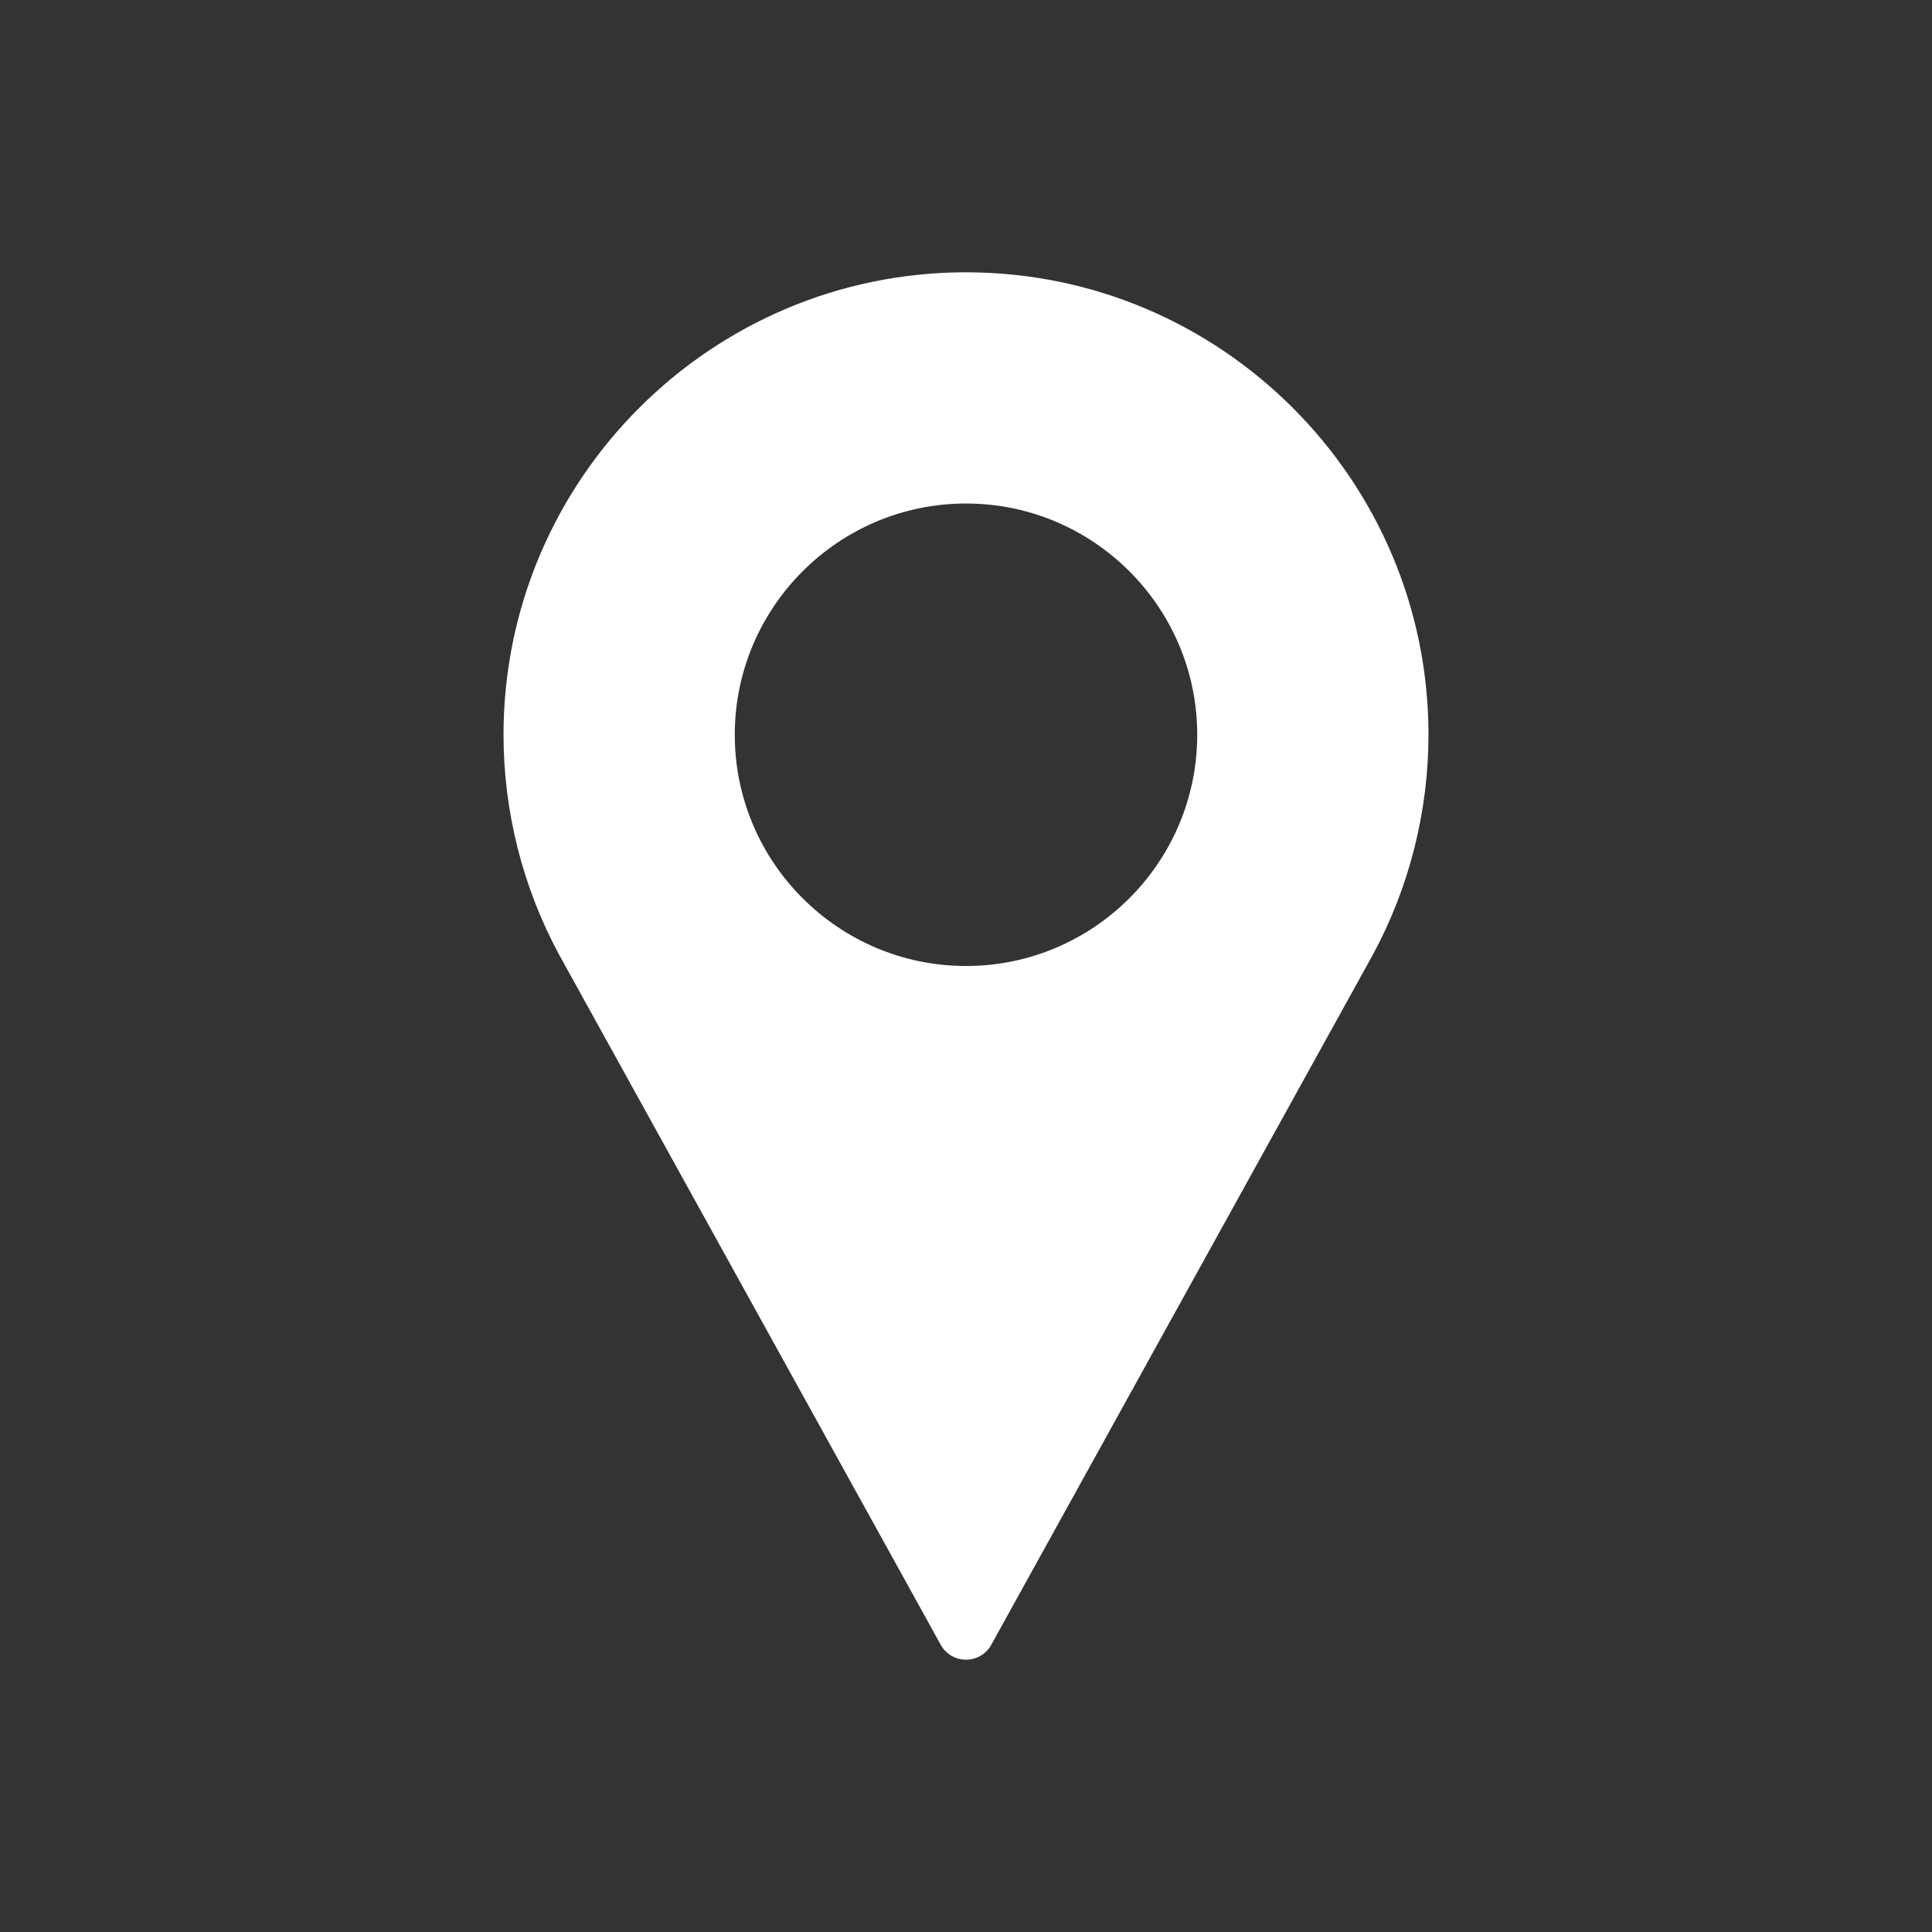 <?xml version="1.0" encoding="iso-8859-1"?>
<!-- Generator: Adobe Illustrator 16.0.0, SVG Export Plug-In . SVG Version: 6.00 Build 0)  -->
<!DOCTYPE svg PUBLIC "-//W3C//DTD SVG 1.1//EN" "http://www.w3.org/Graphics/SVG/1.1/DTD/svg11.dtd">
<svg version="1.1" id="&#x5716;&#x5C64;_1" xmlns="http://www.w3.org/2000/svg" xmlns:xlink="http://www.w3.org/1999/xlink" x="0px"
	 y="0px" width="50px" height="50px" viewBox="0 0 50 50" style="enable-background:new 0 0 50 50;" xml:space="preserve">
<rect x="0" y="0" width="50" height="50" fill="#333333" stroke="none"/>
<g>
	<g>
		<path style="fill:#FFFFFF;" d="M25,7.047c-6.599,0-11.969,5.37-11.969,11.969c0,1.98,0.495,3.945,1.437,5.688l9.878,17.863
			c0.131,0.238,0.382,0.386,0.654,0.386s0.523-0.147,0.654-0.386l9.881-17.869c0.938-1.737,1.434-3.702,1.434-5.683
			C36.969,12.417,31.599,7.047,25,7.047z M25,25c-3.3,0-5.984-2.685-5.984-5.984S21.7,13.031,25,13.031s5.984,2.685,5.984,5.984
			S28.3,25,25,25z"/>
	</g>
</g>
</svg>
